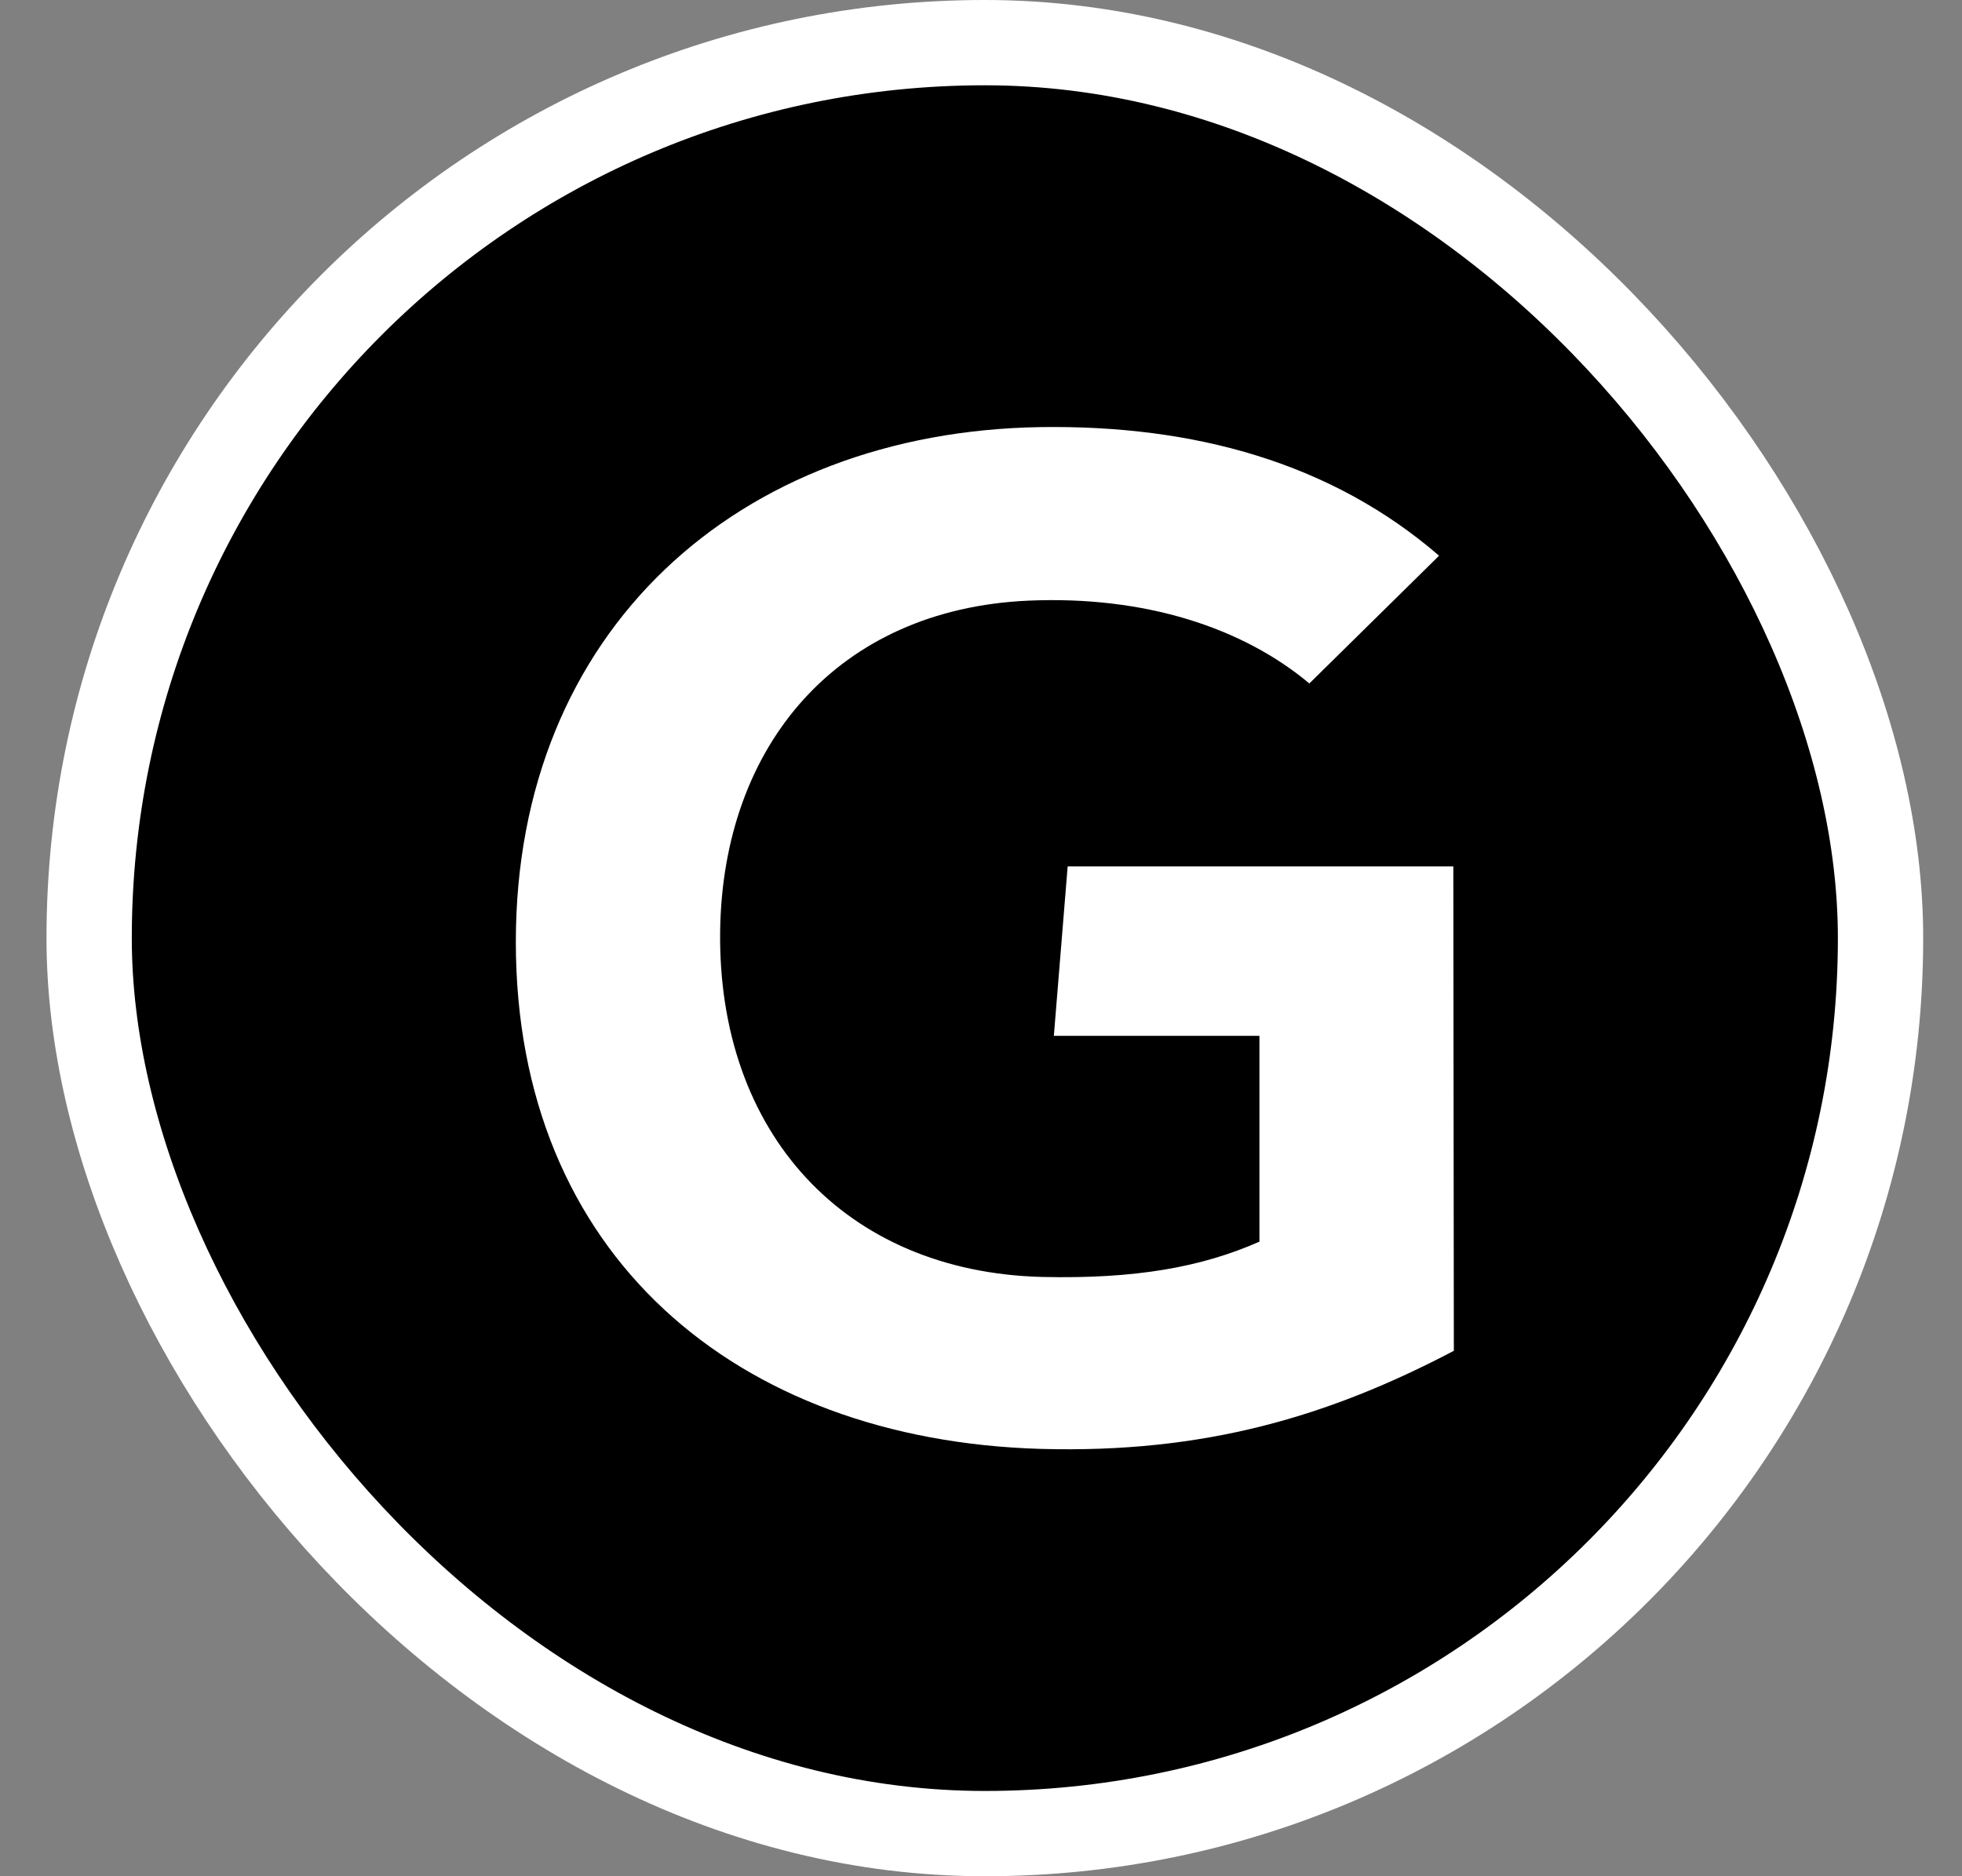<?xml version="1.0" encoding="UTF-8"?> <svg xmlns="http://www.w3.org/2000/svg" width="23" height="22" viewBox="0 0 23 22" fill="none"><rect x="0" y="0" width="23" height="22" fill="#808080" stroke="none"/><rect x="1.045" y="0.5" width="21" height="21" rx="10.5" fill="#002856" style="fill:#002856;fill:color(display-p3 0 0.157 0.337);fill-opacity:1;"></rect><rect x="1.045" y="0.5" width="21" height="21" rx="10.5" stroke="white" style="stroke:white;stroke-opacity:1;"></rect><path d="M17.043 15.839C15.583 16.606 14.123 17.044 12.196 16.989C8.626 16.884 6.047 14.709 6.047 11.045C6.047 7.397 8.651 5.062 12.201 5.008C14.002 4.982 15.608 5.426 16.87 6.516L15.349 8.014C14.571 7.362 13.427 6.983 12.054 7.043C9.821 7.143 8.473 8.735 8.442 10.916C8.412 13.28 9.897 14.913 12.216 14.973C13.31 14.998 14.088 14.858 14.764 14.559V12.146H12.354L12.516 10.159H17.037L17.043 15.839Z" fill="white" style="fill:white;fill-opacity:1;"></path></svg> 